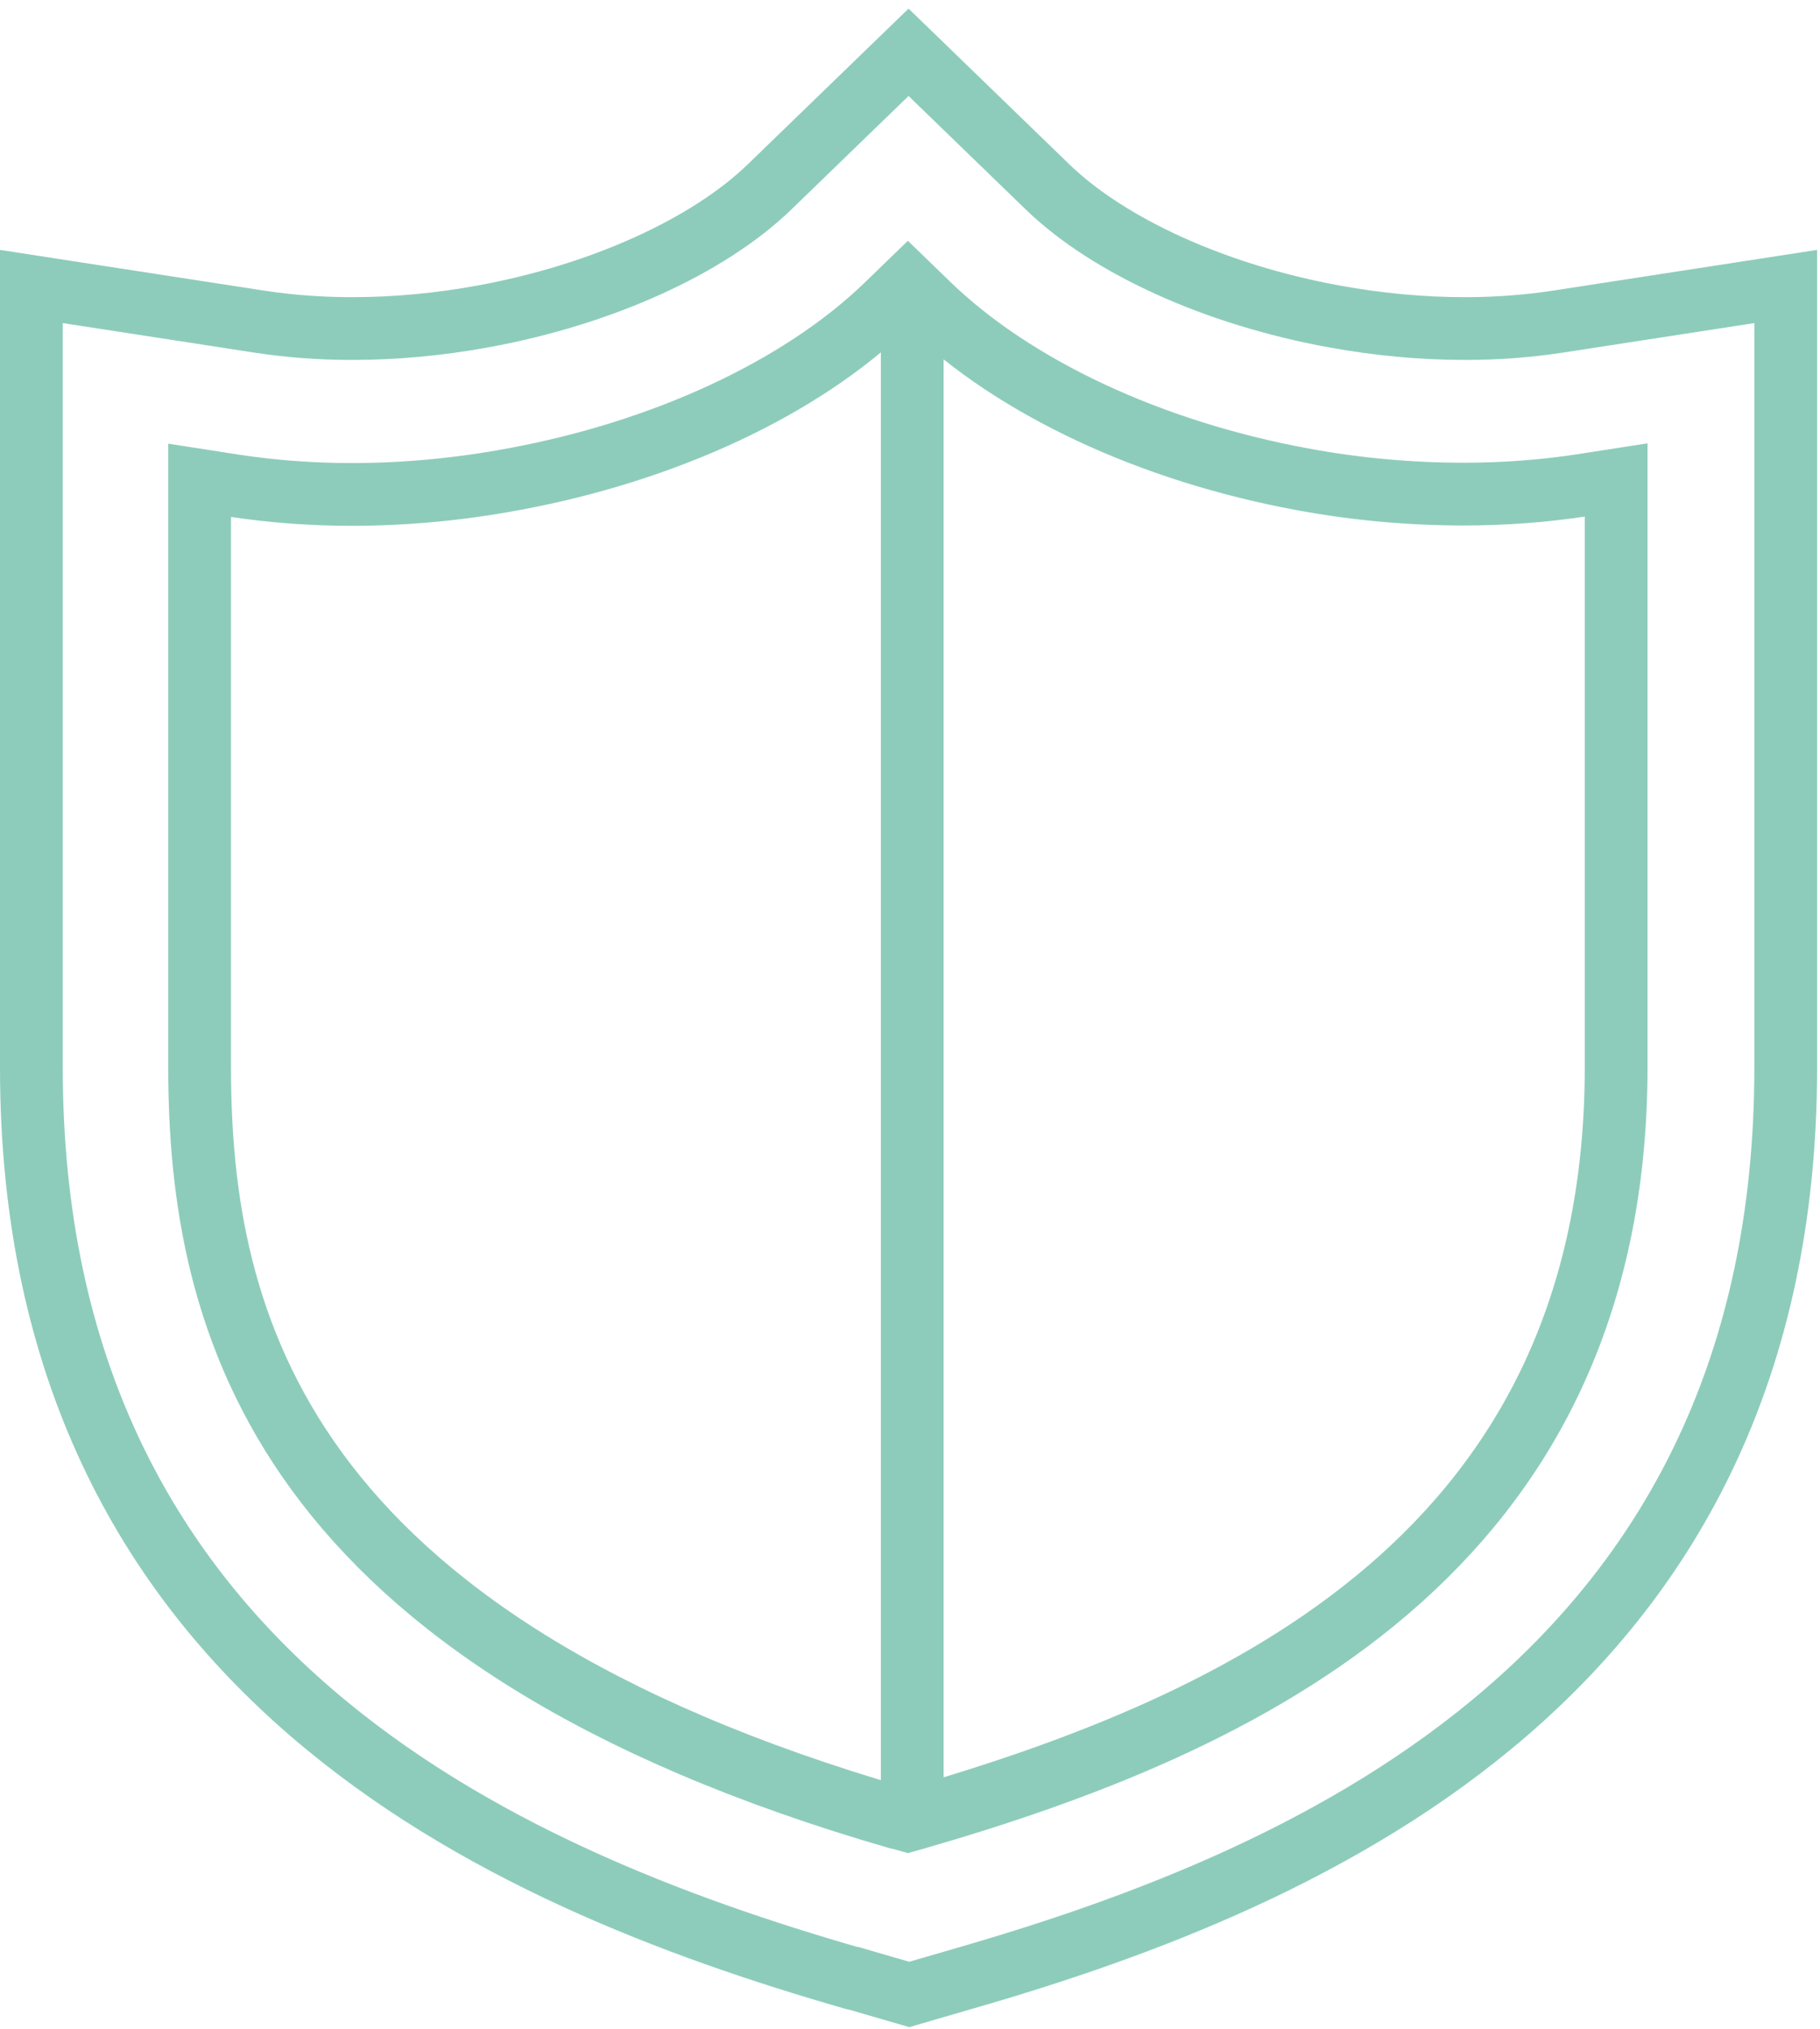 <svg xmlns="http://www.w3.org/2000/svg" width="174" height="194" viewBox="0 0 174 194" fill="none"><path d="M81.522 189.129C47.81 179.414 3 159.792 3 102.051V27.389L24.906 30.767C27.673 31.185 30.632 31.41 33.656 31.41C37.741 31.41 41.955 31.024 46.169 30.252C57.46 28.193 67.69 23.561 73.576 17.867L86.862 5L100.147 17.867C106.034 23.561 116.263 28.193 127.554 30.252C131.768 31.024 135.982 31.41 140.067 31.41C143.091 31.41 146.051 31.185 148.817 30.767L170.723 27.389V102.051C170.723 159.792 125.914 179.414 92.234 189.129L86.926 190.673L81.618 189.129H81.522Z" stroke="#8DCCBB" stroke-width="6"></path><path d="M86.025 173.85C26.708 156.736 19.084 126.466 19.084 102.019V45.918L22.397 46.433C26 46.98 29.764 47.269 33.624 47.269C38.706 47.269 43.885 46.787 49.064 45.822C63.572 43.152 76.6 37.072 84.771 29.159L86.797 27.196L88.824 29.159C97.027 37.072 110.022 43.152 124.53 45.822C129.709 46.787 134.92 47.237 139.971 47.237C143.831 47.237 147.595 46.947 151.197 46.401L154.511 45.886V101.987C154.511 148.534 118.74 164.811 87.601 173.818L86.797 174.043L85.993 173.818L86.025 173.85Z" stroke="#8DCCBB" stroke-width="6"></path><path d="M87.215 27.646V65.379V138.947V172.723" stroke="#8DCCBB" stroke-width="6"></path></svg>
